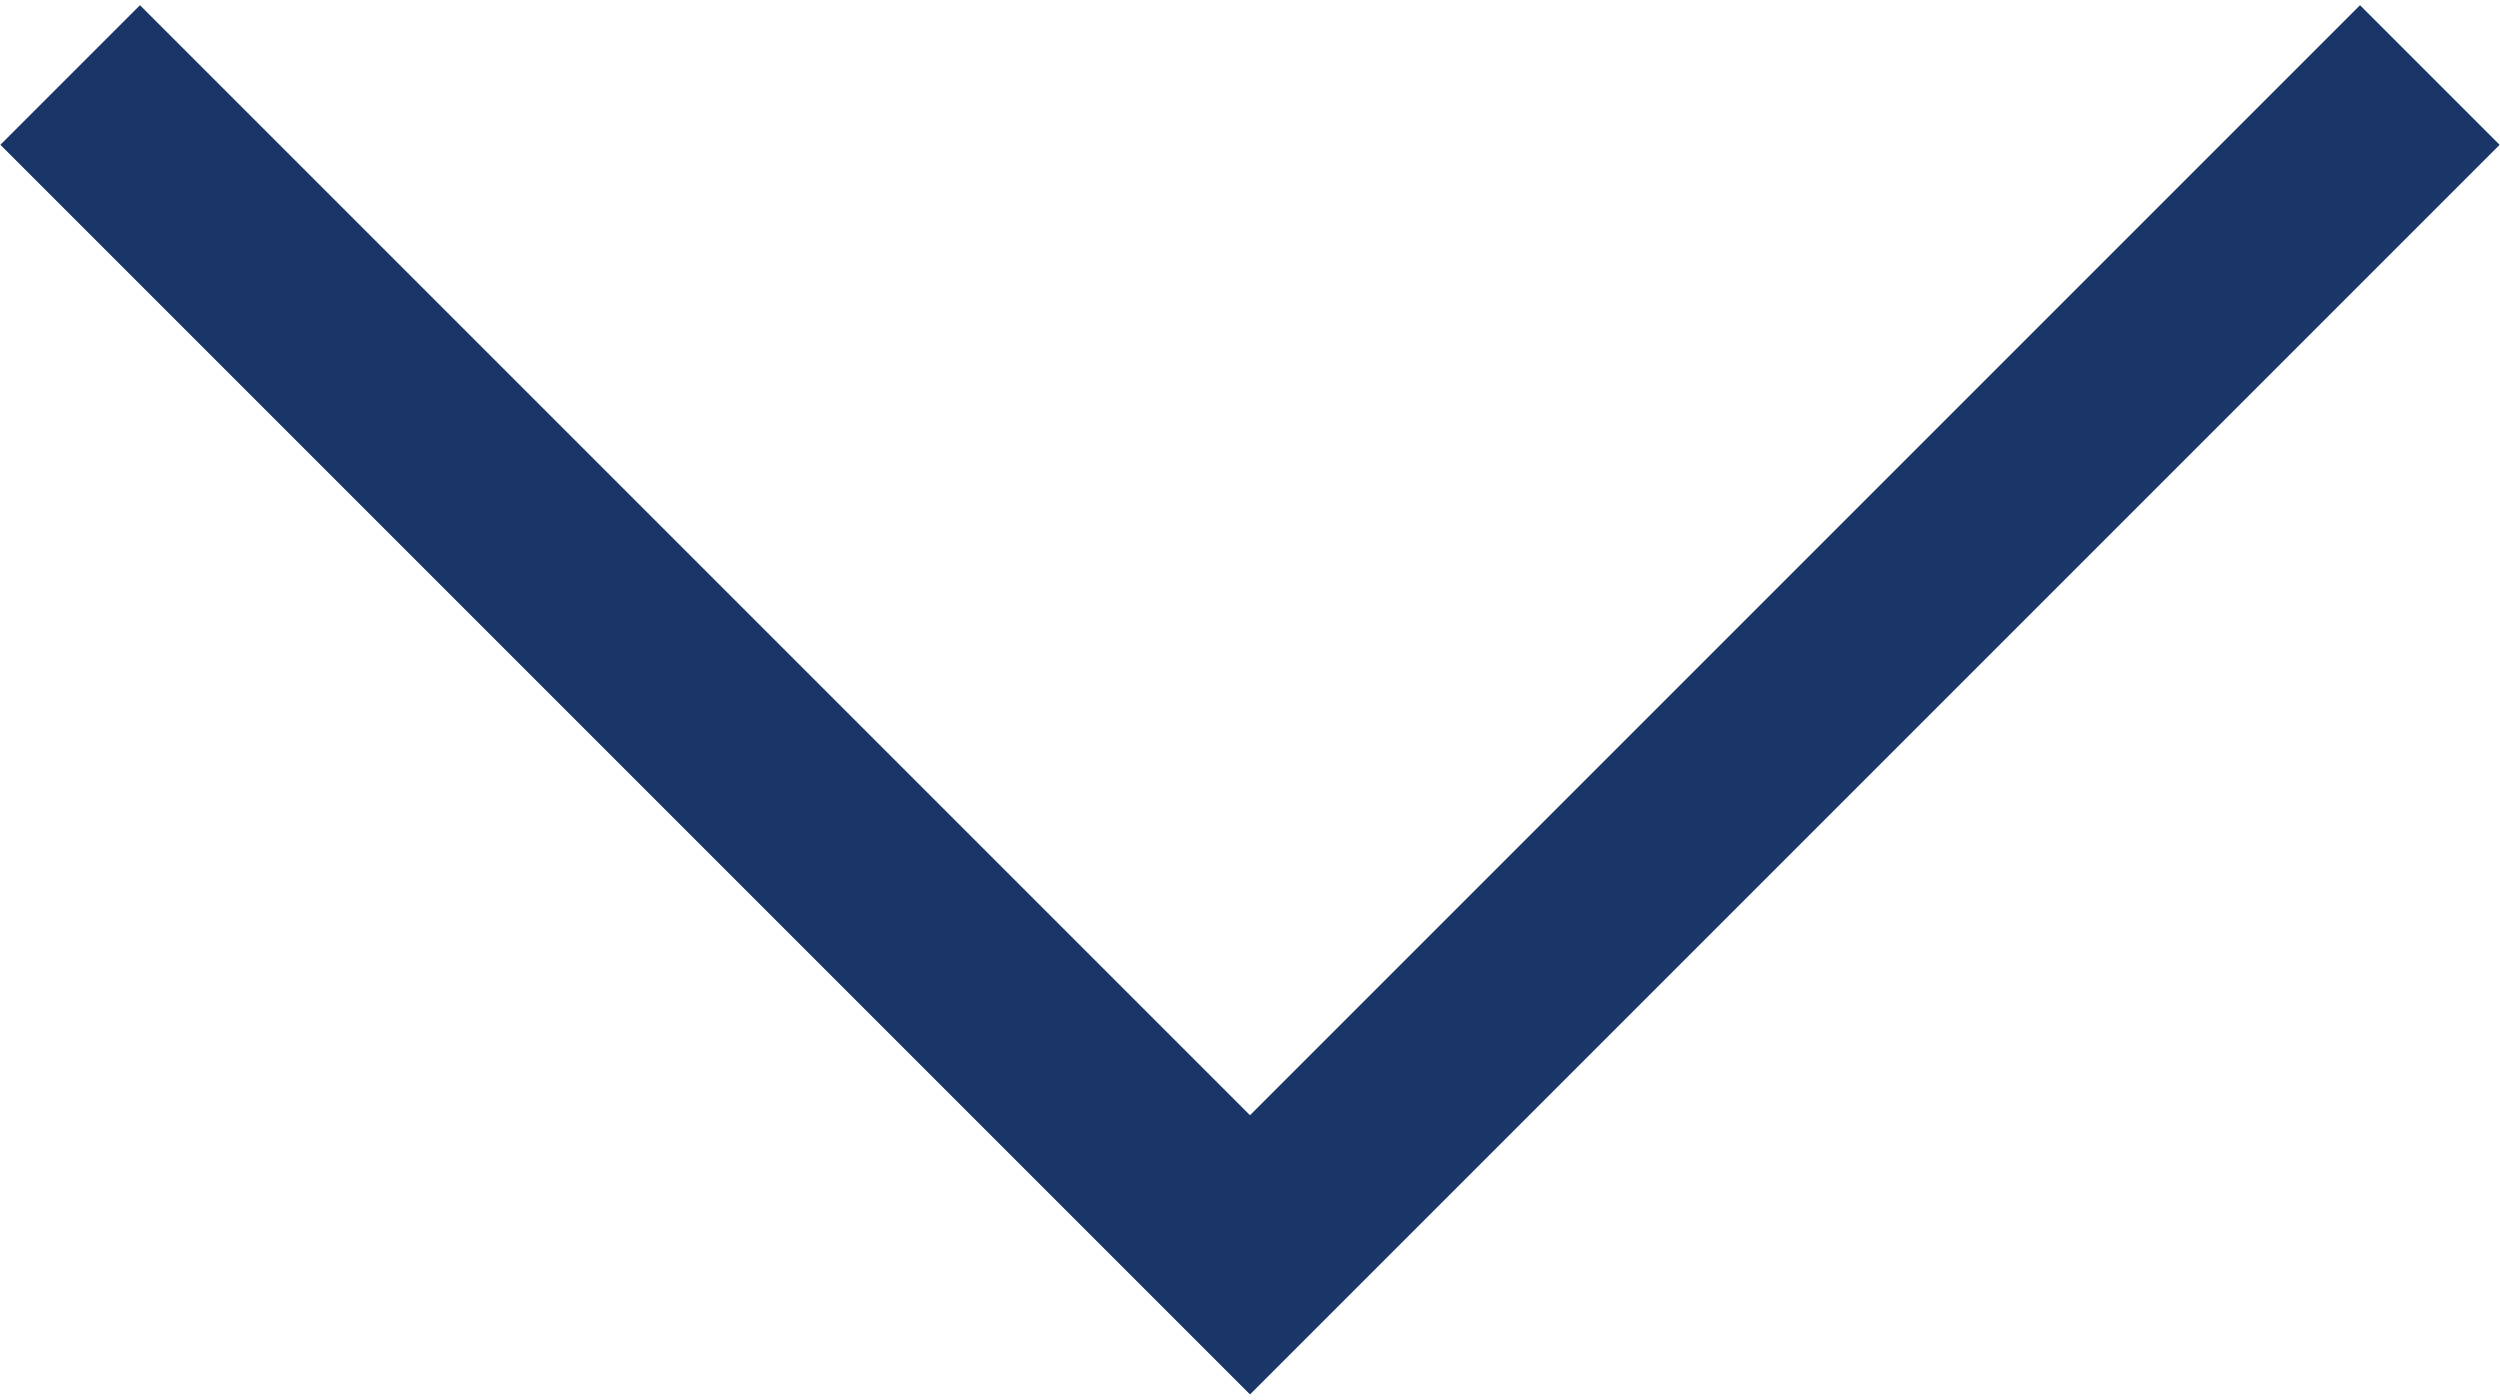 <svg xmlns="http://www.w3.org/2000/svg" width="25" height="14" viewBox="0 0 2.102 1.169">
    <path fill="none" stroke="#1A3668" stroke-width=".166" stroke-miterlimit="22.926"
          d="M2.043.059l-.992.992L.059.059"/>
</svg>
